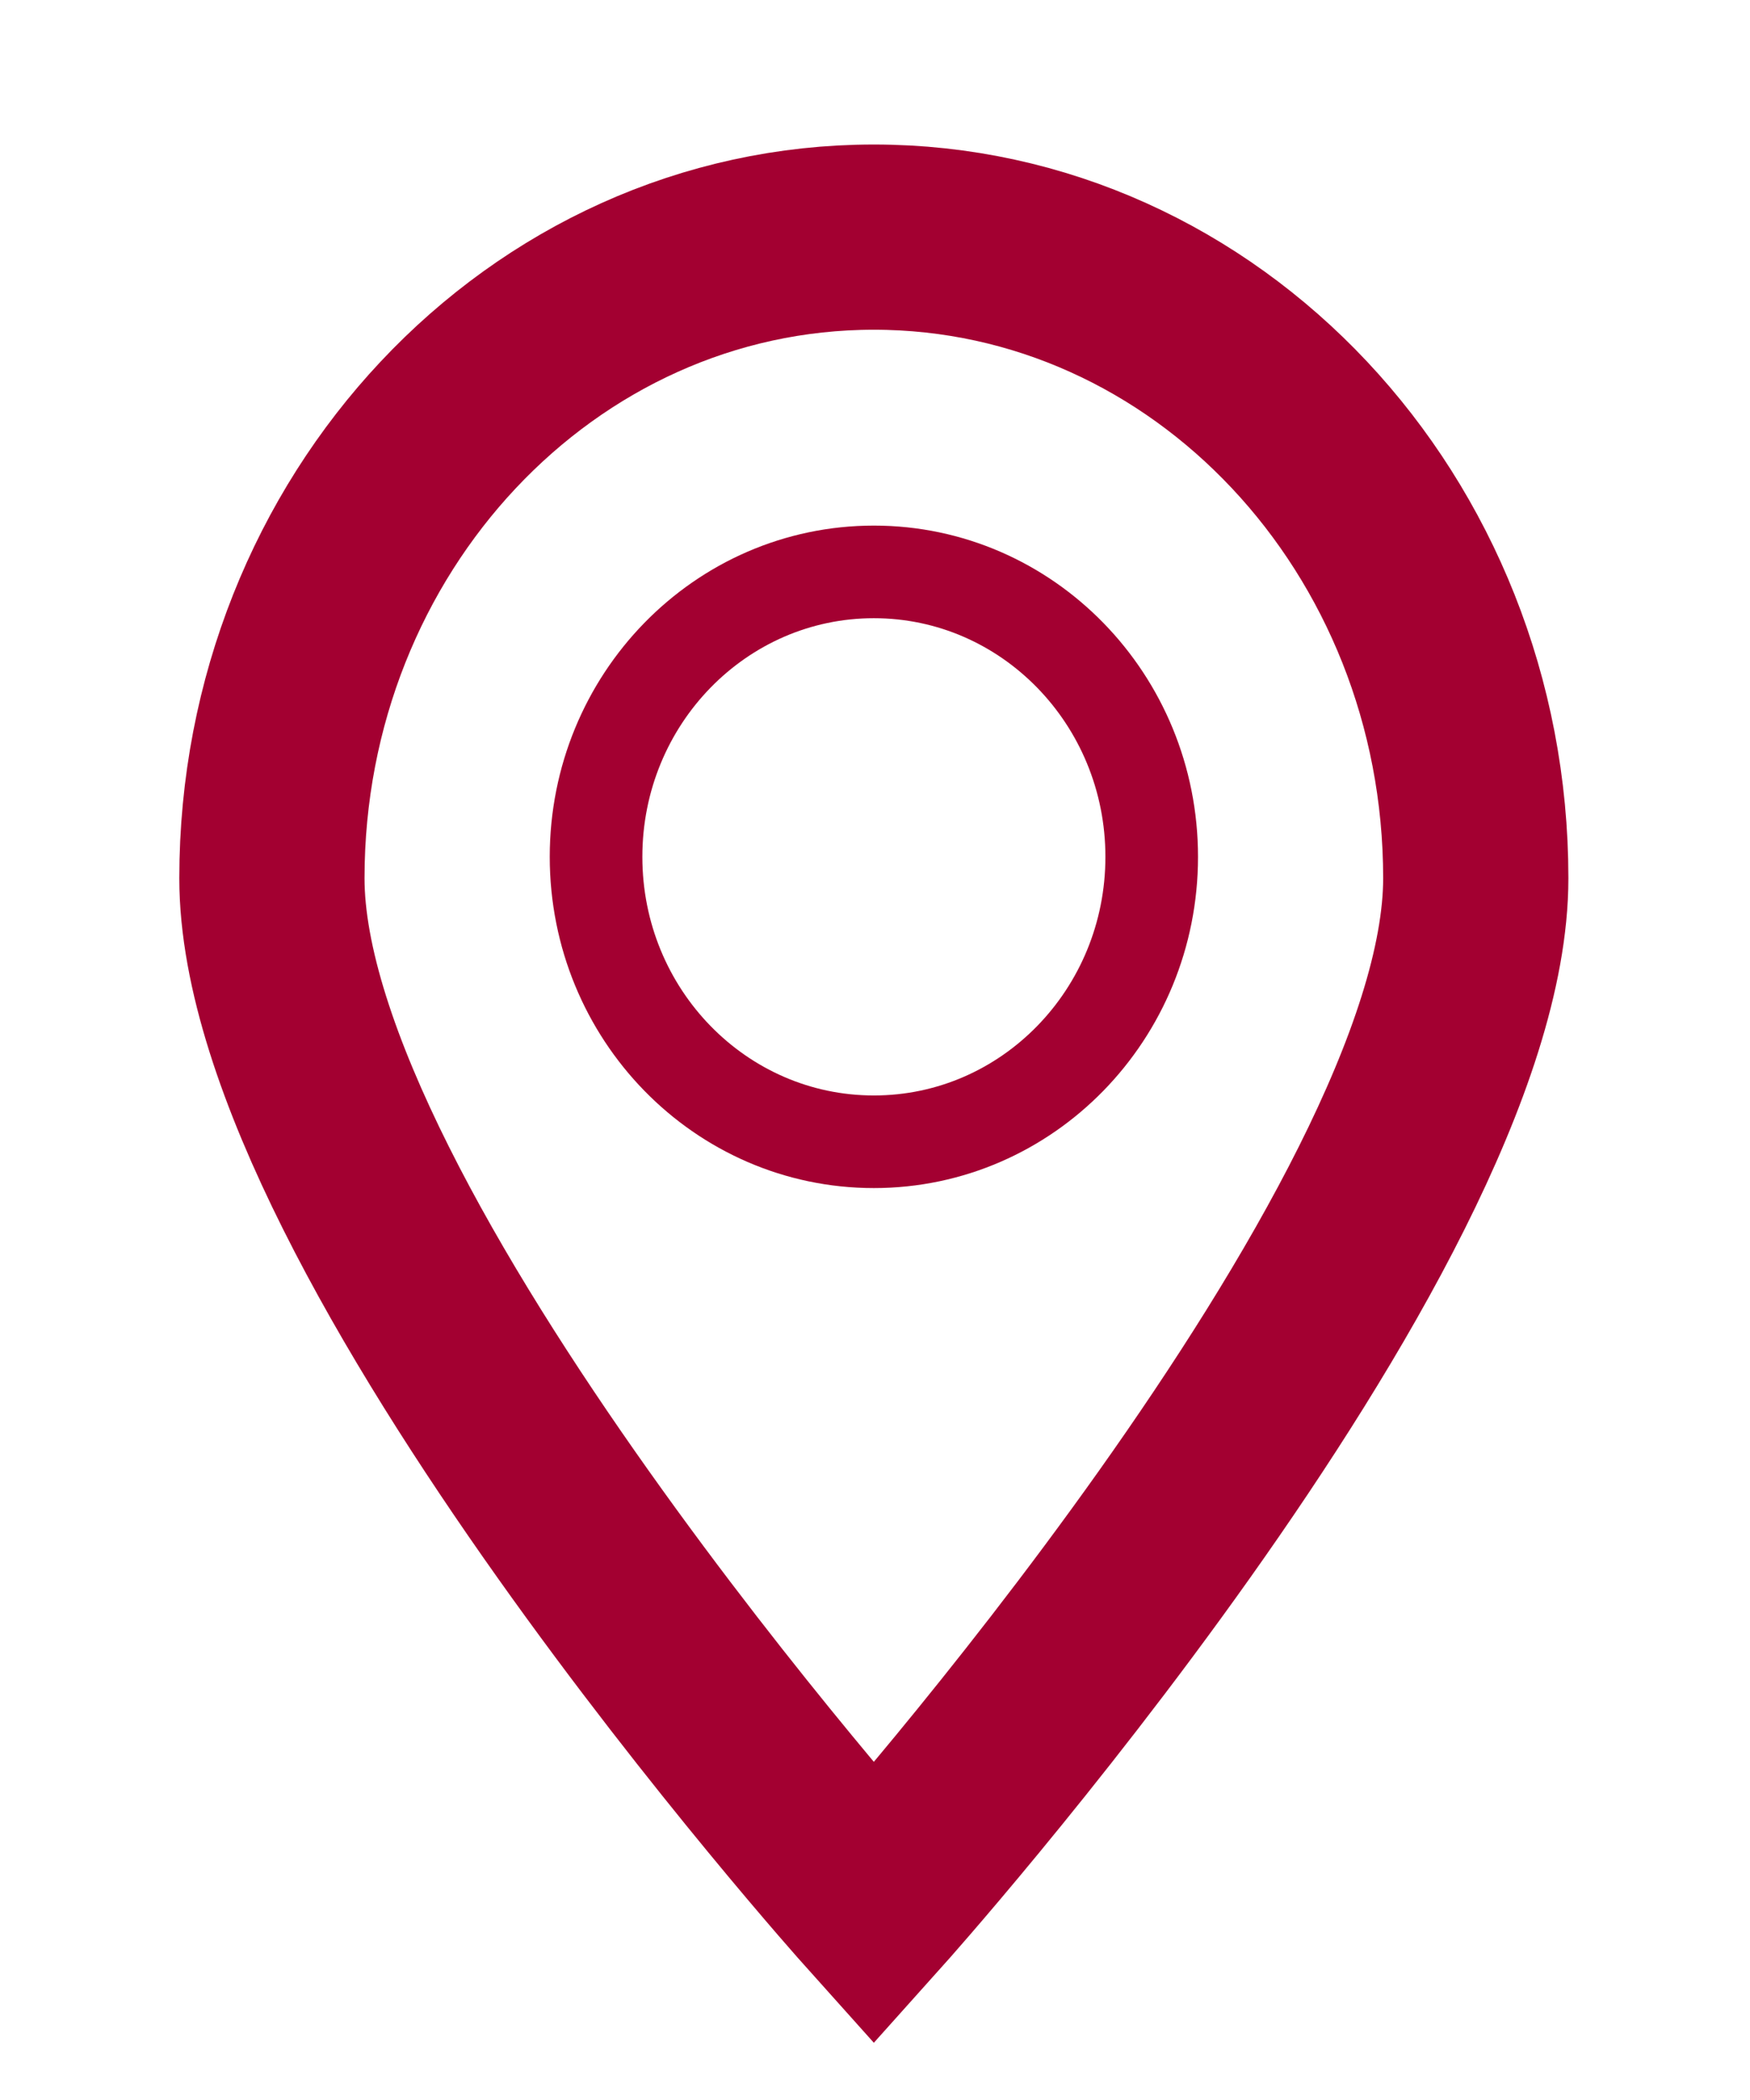 <?xml version="1.0" encoding="UTF-8"?>
<!DOCTYPE svg PUBLIC "-//W3C//DTD SVG 1.1//EN" "http://www.w3.org/Graphics/SVG/1.1/DTD/svg11.dtd">
<!-- Creator: CorelDRAW 2021.5 -->
<svg xmlns="http://www.w3.org/2000/svg" xml:space="preserve" width="5mm" height="6mm" version="1.1" style="shape-rendering:geometricPrecision; text-rendering:geometricPrecision; image-rendering:optimizeQuality; fill-rule:evenodd; clip-rule:evenodd"
viewBox="0 0 500 600"
 xmlns:xlink="http://www.w3.org/1999/xlink"
 xmlns:xodm="http://www.corel.com/coreldraw/odm/2003">
 <defs>
  <style type="text/css">
   <![CDATA[
    .str0 {stroke:#A30031;stroke-width:26.46;stroke-miterlimit:22.926}
    .str1 {stroke:#A30031;stroke-width:52.92;stroke-miterlimit:22.926}
    .fil0 {fill:none;fill-rule:nonzero}
   ]]>
  </style>
 </defs>
 <g id="Vrstva_x0020_1">
  <g id="_2703784498992">
   <path class="fil0 str0" d="M170.3 244.81c0,-44.98 35.53,-81.41 79.38,-81.41 43.85,0 79.38,36.46 79.38,81.41 0,44.98 -35.53,81.41 -79.38,81.41 -43.85,0 -79.38,-36.43 -79.38,-81.41z"/>
   <path class="fil0 str1" d="M77.69 250.92c0,-101.15 77,-183.17 171.98,-183.17 94.98,0 171.98,82.02 171.98,183.17 0,101.18 -171.98,293.08 -171.98,293.08 0,0 -171.98,-191.9 -171.98,-293.08z"/>
  </g>
 </g>
</svg>
